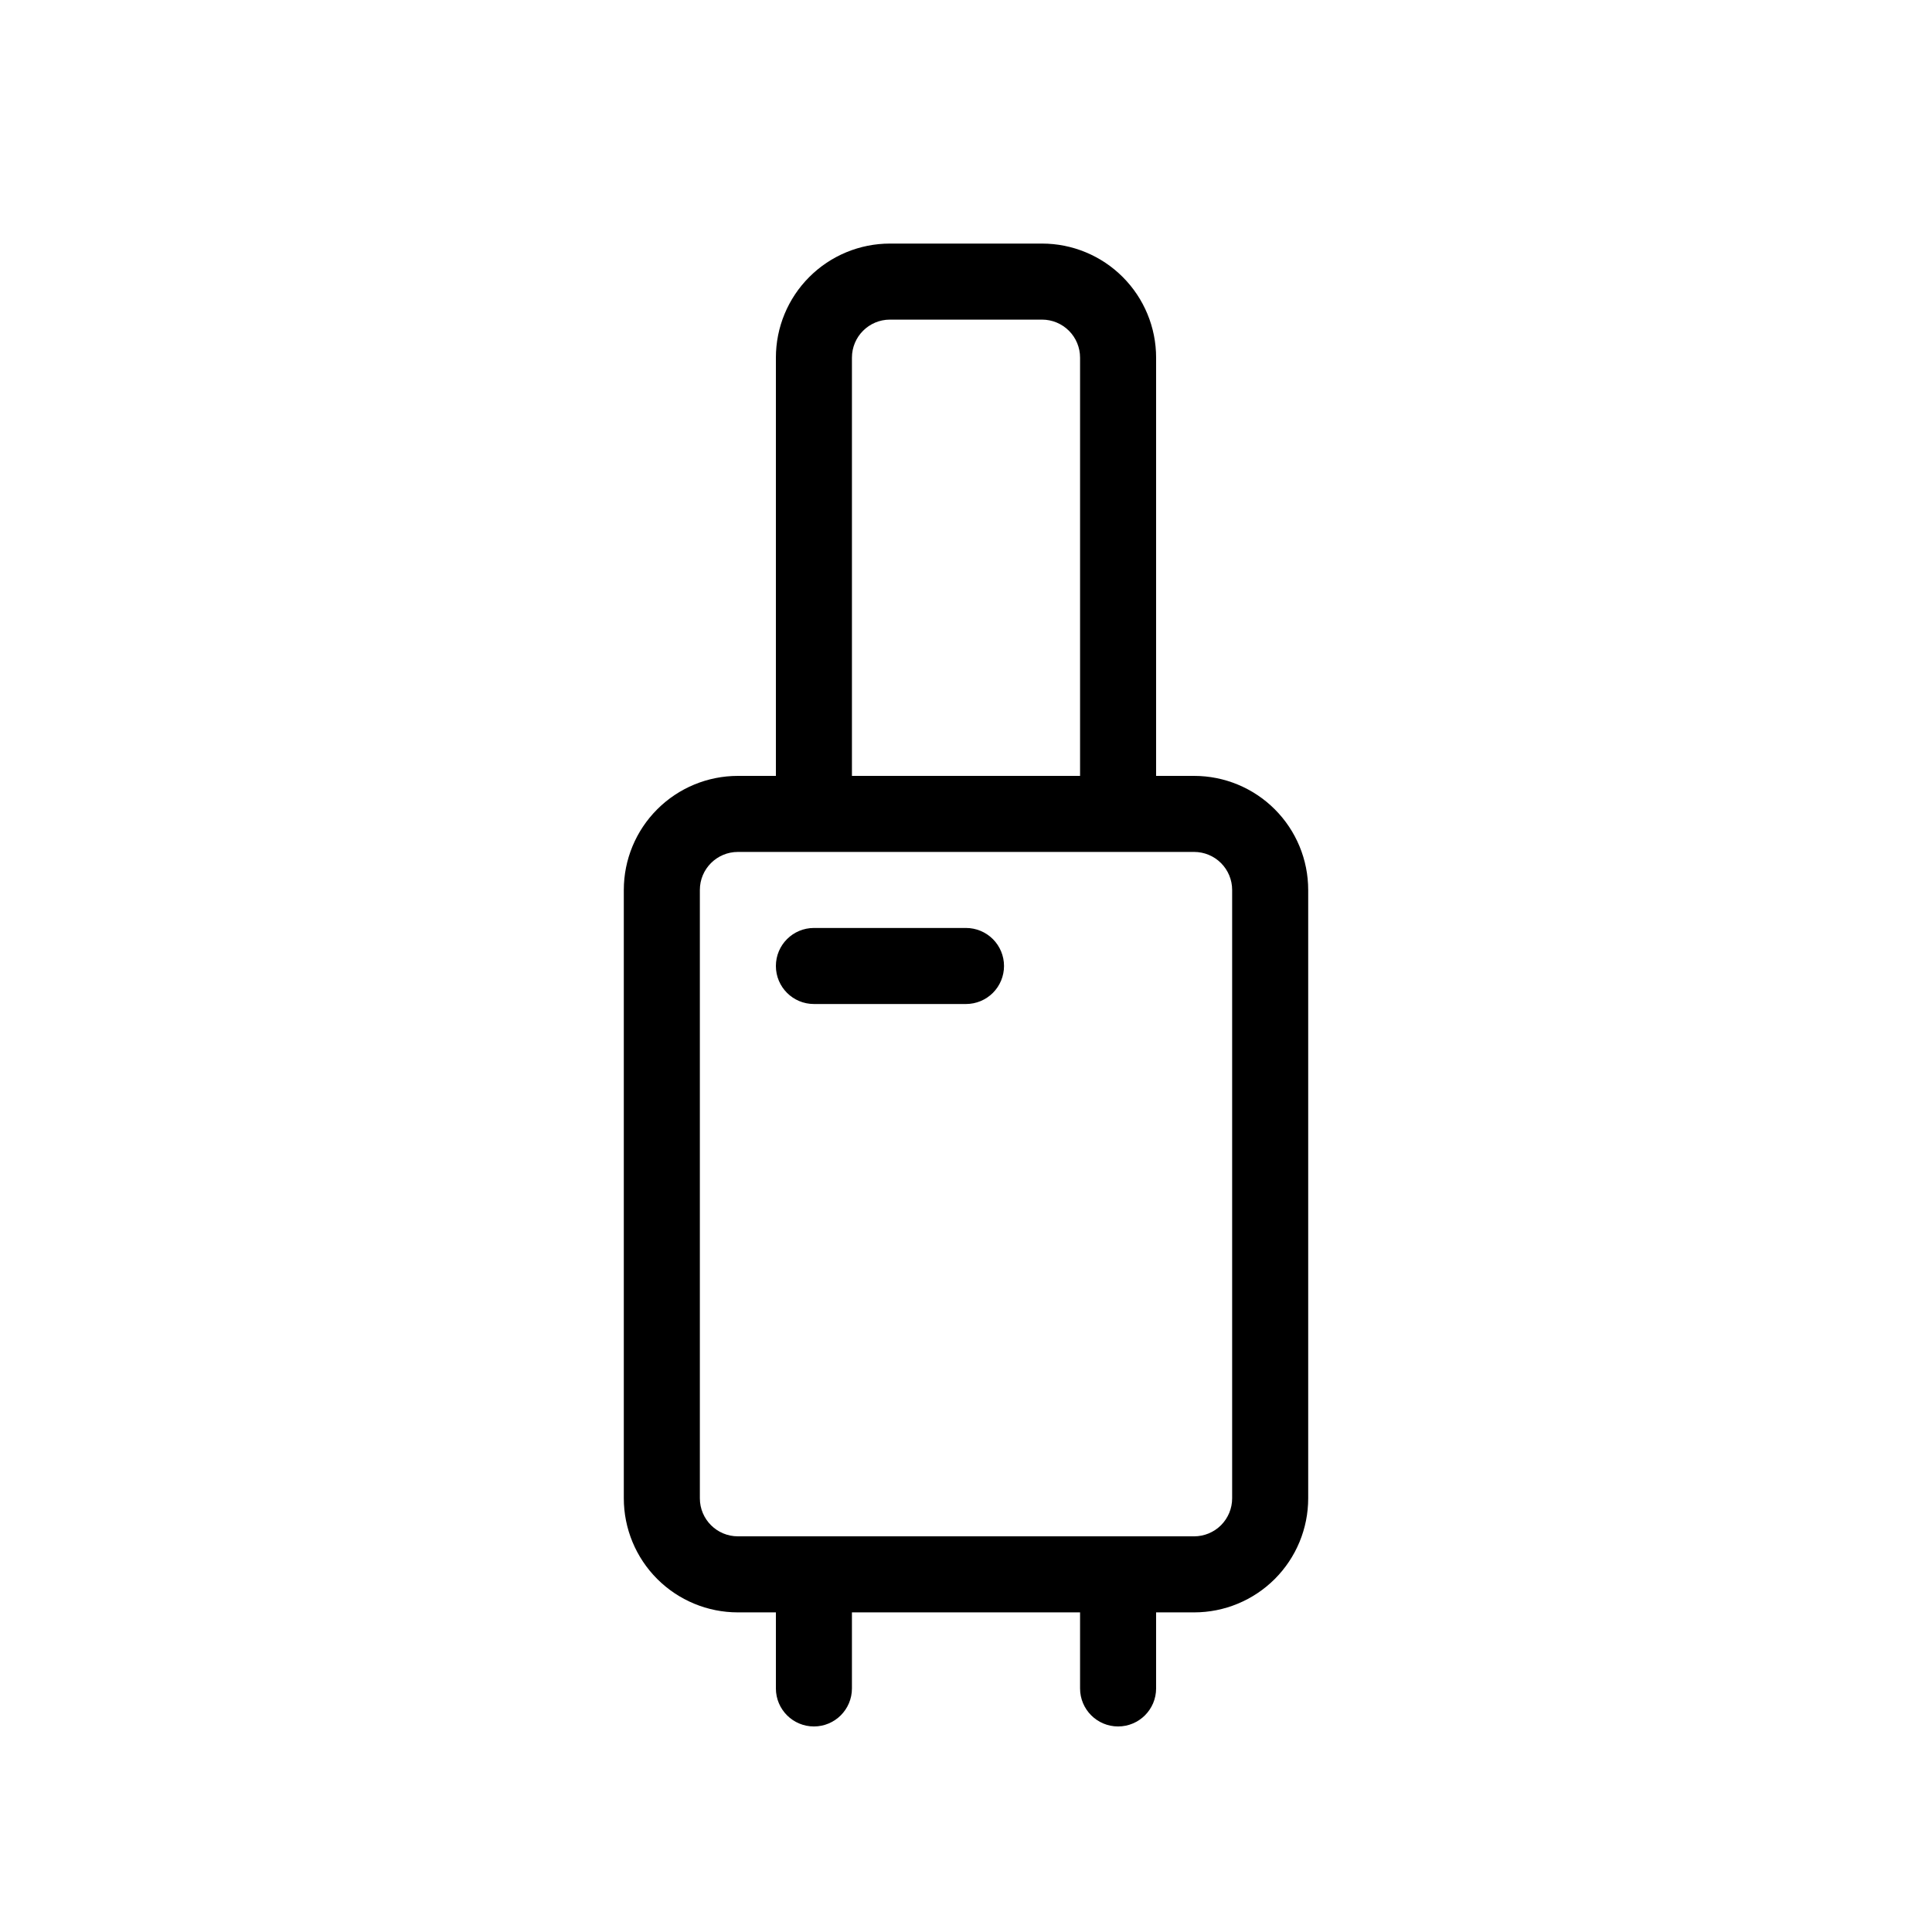 <?xml version="1.0" encoding="UTF-8"?>
<!-- Uploaded to: SVG Repo, www.svgrepo.com, Generator: SVG Repo Mixer Tools -->
<svg fill="#000000" width="800px" height="800px" version="1.1" viewBox="144 144 512 512" xmlns="http://www.w3.org/2000/svg">
 <path d="m460.46 349.62h-10.078v-110.84c0-8.02-3.184-15.707-8.852-21.375-5.672-5.672-13.359-8.855-21.375-8.855h-40.305c-8.02 0-15.707 3.184-21.375 8.855-5.672 5.668-8.855 13.355-8.855 21.375v110.84h-10.074c-8.02 0-15.707 3.184-21.375 8.855-5.672 5.668-8.855 13.355-8.855 21.375v161.22c0 8.016 3.184 15.703 8.855 21.375 5.668 5.668 13.355 8.852 21.375 8.852h10.074v20.152c0 5.566 4.512 10.078 10.078 10.078 5.562 0 10.074-4.512 10.074-10.078v-20.152h60.457v20.152c0 5.566 4.512 10.078 10.078 10.078 5.562 0 10.074-4.512 10.074-10.078v-20.152h10.078c8.016 0 15.703-3.184 21.375-8.852 5.668-5.672 8.852-13.359 8.852-21.375v-161.22c0-8.02-3.184-15.707-8.852-21.375-5.672-5.672-13.359-8.855-21.375-8.855zm-90.688-110.84c0-5.566 4.512-10.078 10.078-10.078h40.305c2.672 0 5.234 1.062 7.125 2.953 1.887 1.887 2.949 4.449 2.949 7.125v110.84h-60.457zm100.76 302.29c0 2.672-1.062 5.234-2.949 7.125-1.891 1.887-4.453 2.949-7.125 2.949h-120.91c-5.566 0-10.078-4.512-10.078-10.074v-161.22c0-5.566 4.512-10.078 10.078-10.078h120.91c2.672 0 5.234 1.062 7.125 2.953 1.887 1.887 2.949 4.449 2.949 7.125zm-60.457-141.07c0 2.672-1.062 5.234-2.949 7.125-1.891 1.887-4.453 2.949-7.125 2.949h-40.305c-5.566 0-10.078-4.512-10.078-10.074 0-5.566 4.512-10.078 10.078-10.078h40.305c2.672 0 5.234 1.062 7.125 2.953 1.887 1.887 2.949 4.449 2.949 7.125z"/>
</svg>